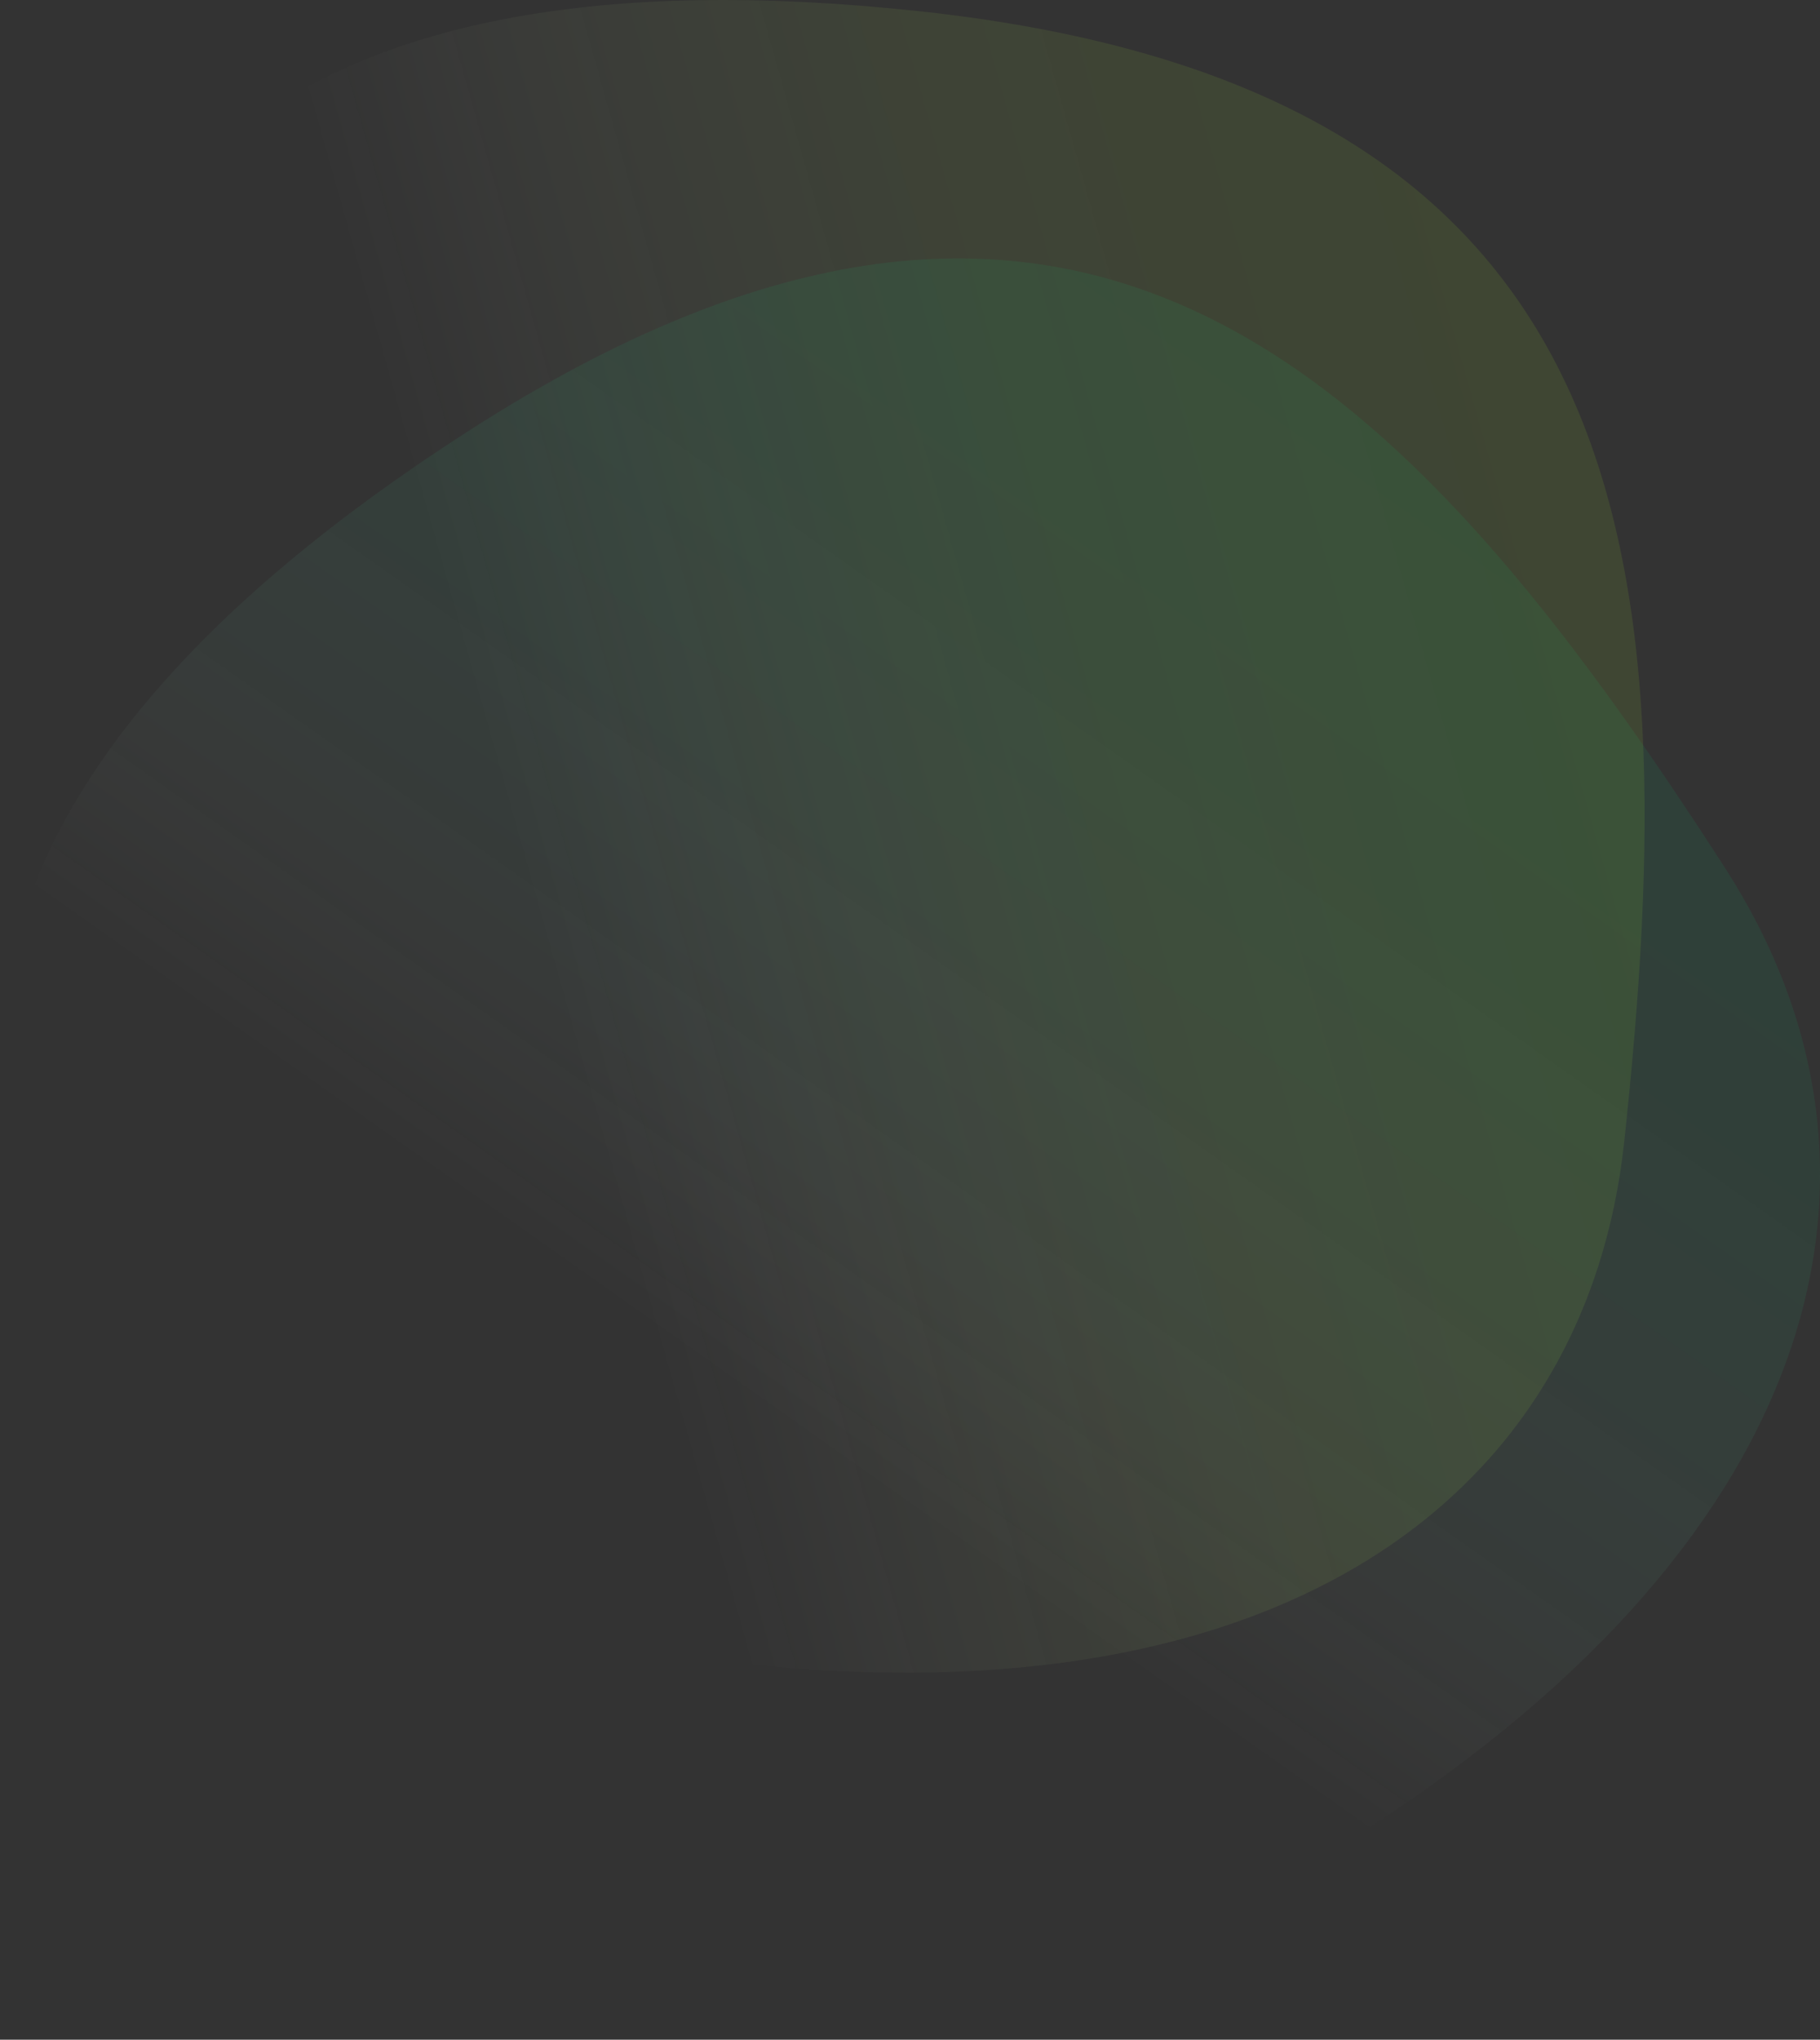 <svg xmlns="http://www.w3.org/2000/svg" xmlns:xlink="http://www.w3.org/1999/xlink" viewBox="0 0 501.79 562.13"><rect x="0" y="0" width="501.79" height="562.13" fill="#333333" stroke="none"/><defs><style>.cls-1,.cls-2{opacity:0.1;}.cls-1{fill:url(#linear-gradient);}.cls-2{fill:url(#linear-gradient-2);}</style><linearGradient id="linear-gradient" x1="853.54" y1="-592.24" x2="1128.66" y2="-1059.47" gradientTransform="translate(1309.96 -434.21) rotate(-175.26)" gradientUnits="userSpaceOnUse"><stop offset="0" stop-color="#02b672"/><stop offset="0.14" stop-color="#06b774" stop-opacity="0.98"/><stop offset="0.24" stop-color="#13bb7b" stop-opacity="0.93"/><stop offset="0.33" stop-color="#28c187" stop-opacity="0.85"/><stop offset="0.41" stop-color="#47ca99" stop-opacity="0.73"/><stop offset="0.49" stop-color="#6fd5af" stop-opacity="0.57"/><stop offset="0.56" stop-color="#a0e3ca" stop-opacity="0.38"/><stop offset="0.63" stop-color="#d8f4e9" stop-opacity="0.15"/><stop offset="0.67" stop-color="#fff" stop-opacity="0"/></linearGradient><linearGradient id="linear-gradient-2" x1="531.04" y1="323.71" x2="806.16" y2="-143.52" gradientTransform="matrix(-0.72, -0.69, 0.69, -0.72, 654.4, 754.61)" gradientUnits="userSpaceOnUse"><stop offset="0" stop-color="#a6ee34"/><stop offset="0.13" stop-color="#a7ee36" stop-opacity="0.99"/><stop offset="0.22" stop-color="#abef3e" stop-opacity="0.95"/><stop offset="0.3" stop-color="#b0f04c" stop-opacity="0.88"/><stop offset="0.38" stop-color="#b9f25e" stop-opacity="0.79"/><stop offset="0.44" stop-color="#c3f477" stop-opacity="0.67"/><stop offset="0.51" stop-color="#d0f695" stop-opacity="0.52"/><stop offset="0.57" stop-color="#e0f9b8" stop-opacity="0.35"/><stop offset="0.63" stop-color="#f2fce0" stop-opacity="0.15"/><stop offset="0.67" stop-color="#fff" stop-opacity="0"/></linearGradient></defs><title>bmat-shape-left</title><g id="Layer_2" data-name="Layer 2"><g id="Layer_1-2" data-name="Layer 1"><path class="cls-1" d="M31,385.44C-19.39,307.25-22.11,216.23,128.8,119,297.36,10.47,387.45,102.32,475.71,239.36c53.06,82.39,27.61,183.24-98.92,264.73C211.59,610.48,150.09,570.4,31,385.44Z"/><path class="cls-2" d="M10,148.94c9.93-92.47,65-165,243.46-145.85,199.35,21.4,211.76,149.46,194.36,311.52-10.46,97.44-93.61,159.93-243.25,143.86C9.15,437.5-13.53,367.68,10,148.94Z"/></g></g></svg>